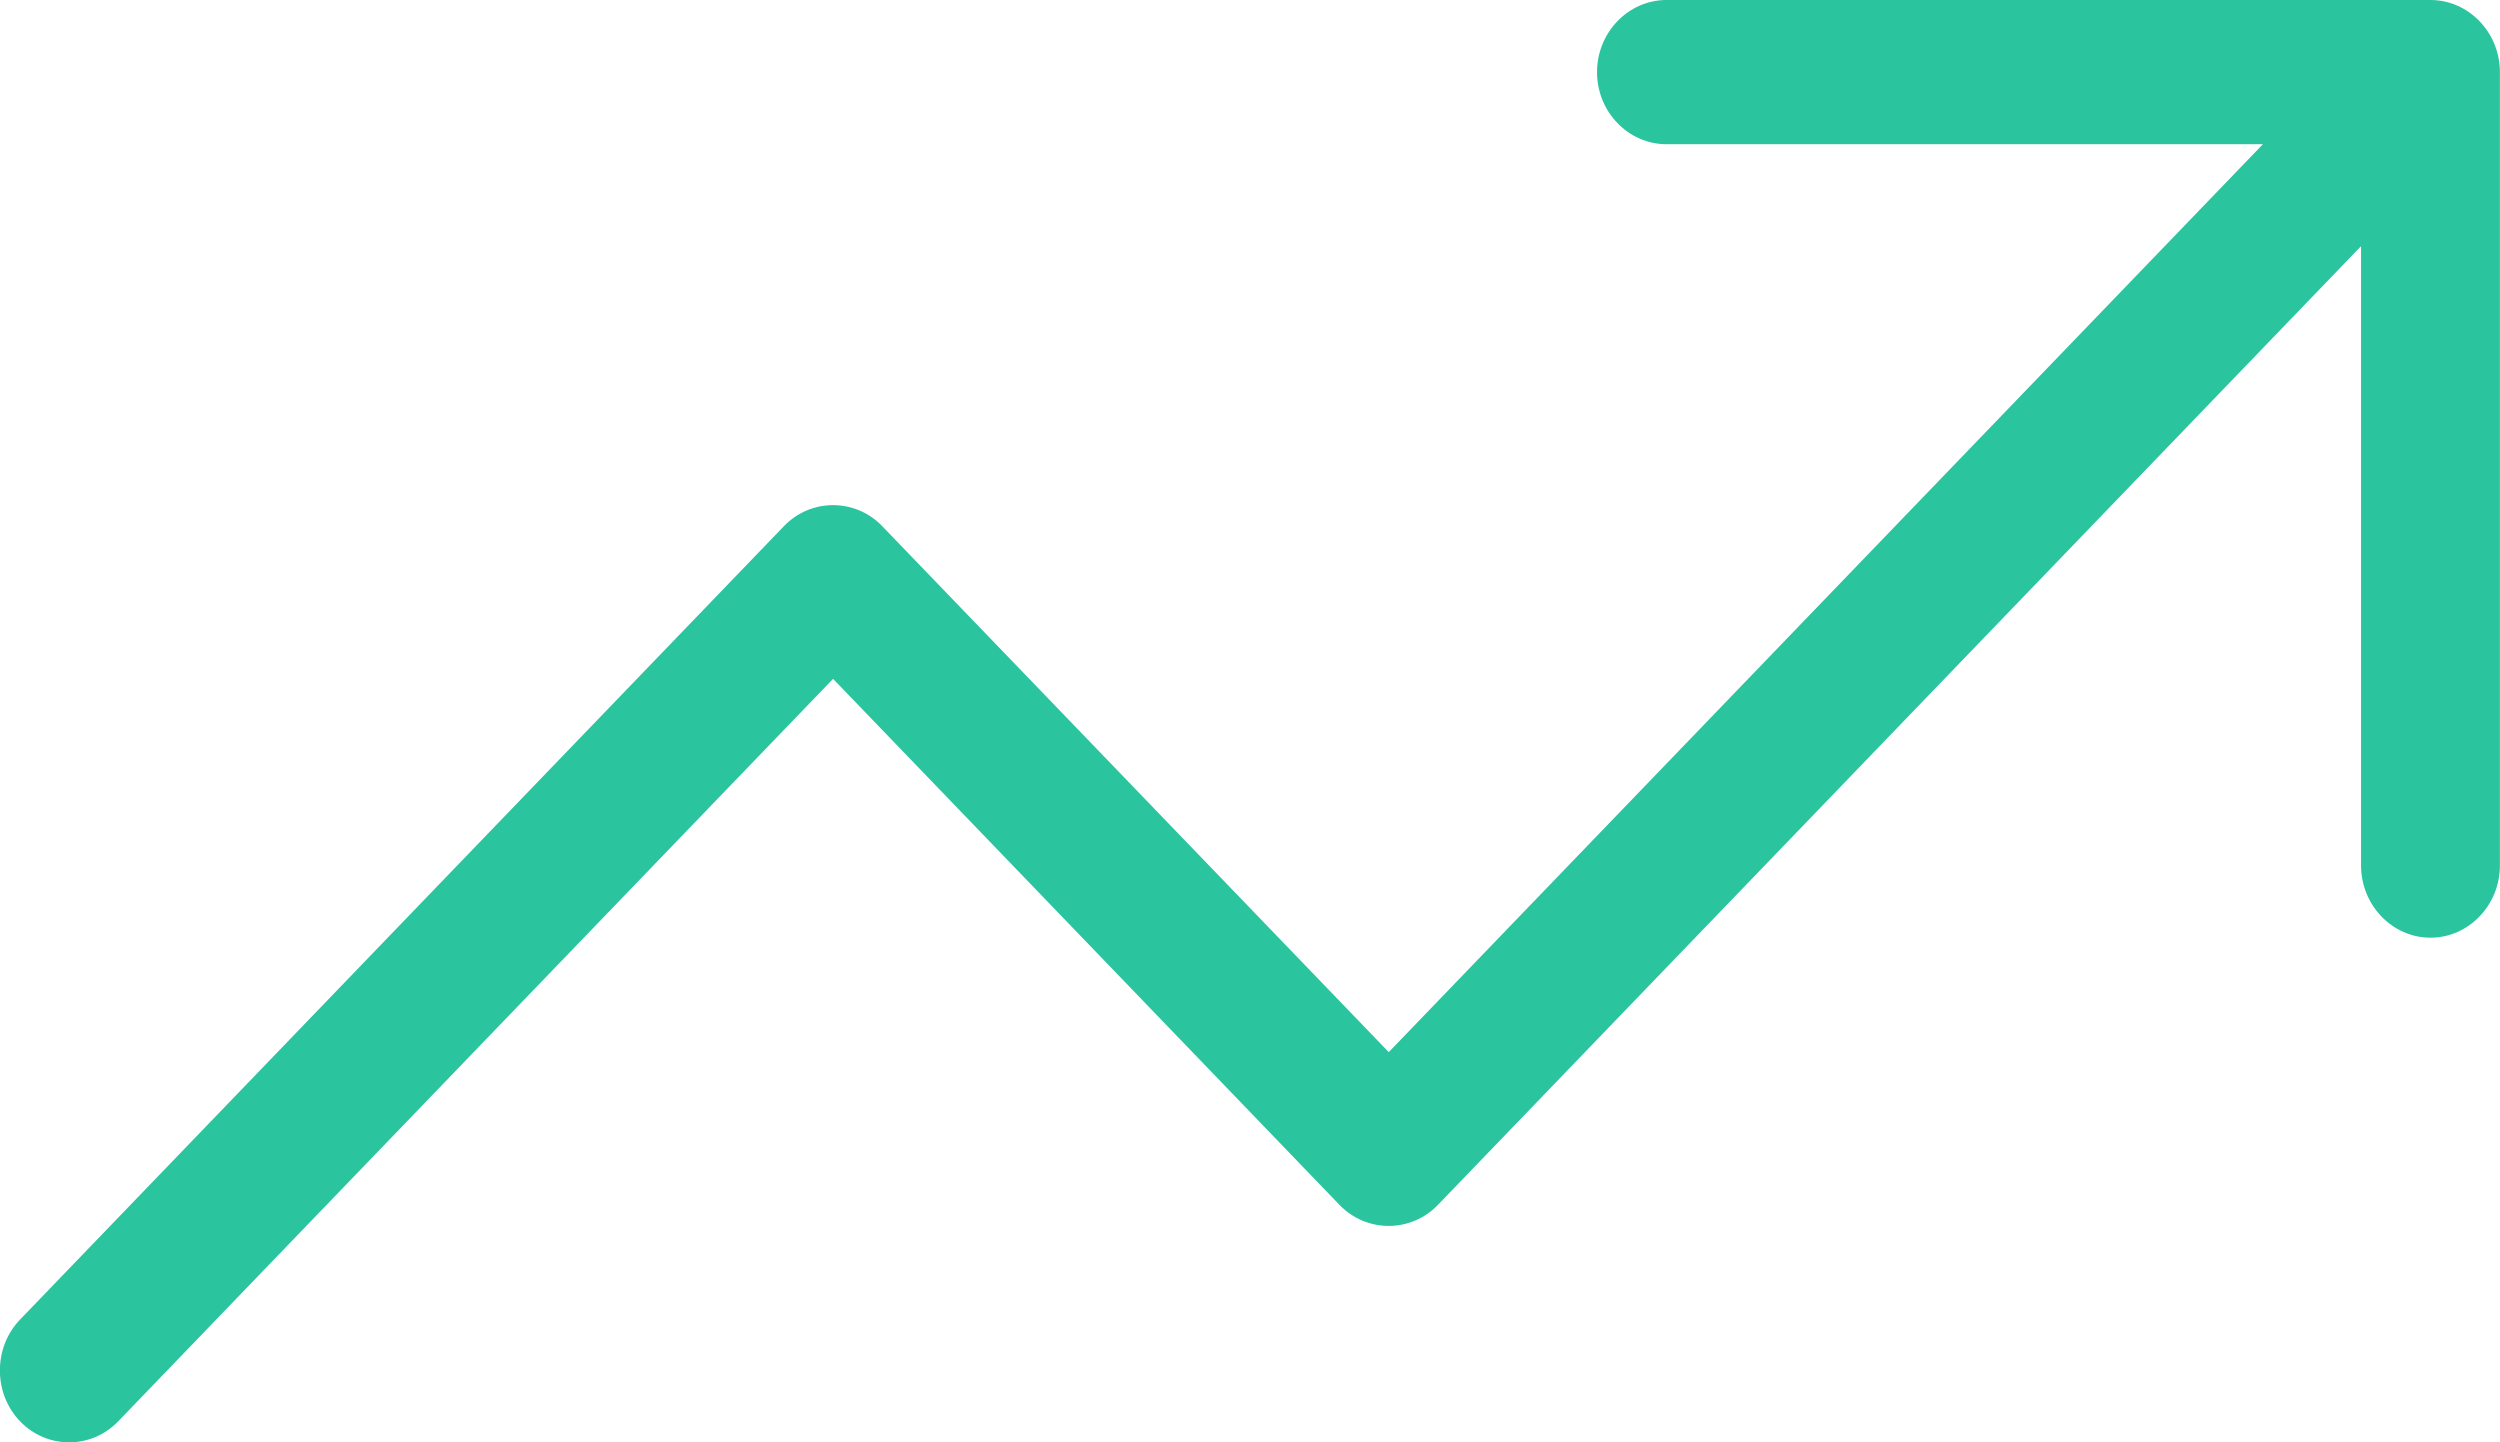 <svg
  xmlns="http://www.w3.org/2000/svg"
  width="26"
  height="15"
  viewBox="0 0 26 15"
  fill="none"
>
  <path
    d="M16.609 0.75C16.609 0.338 16.934 0 17.332 0H25.277C25.674 0 25.999 0.338 25.999 0.75V9.001C25.999 9.414 25.674 9.752 25.277 9.752C24.88 9.752 24.555 9.414 24.555 9.001V2.56L14.953 12.532C14.673 12.822 14.212 12.822 13.932 12.532L8.664 7.06L1.229 14.782C0.949 15.073 0.489 15.073 0.209 14.782C-0.071 14.491 -0.071 14.013 0.209 13.723L8.154 5.471C8.434 5.181 8.894 5.181 9.174 5.471L14.443 10.942L23.534 1.5H17.332C16.934 1.5 16.609 1.163 16.609 0.75Z"
    fill="#2AC49F"
  />
</svg>
